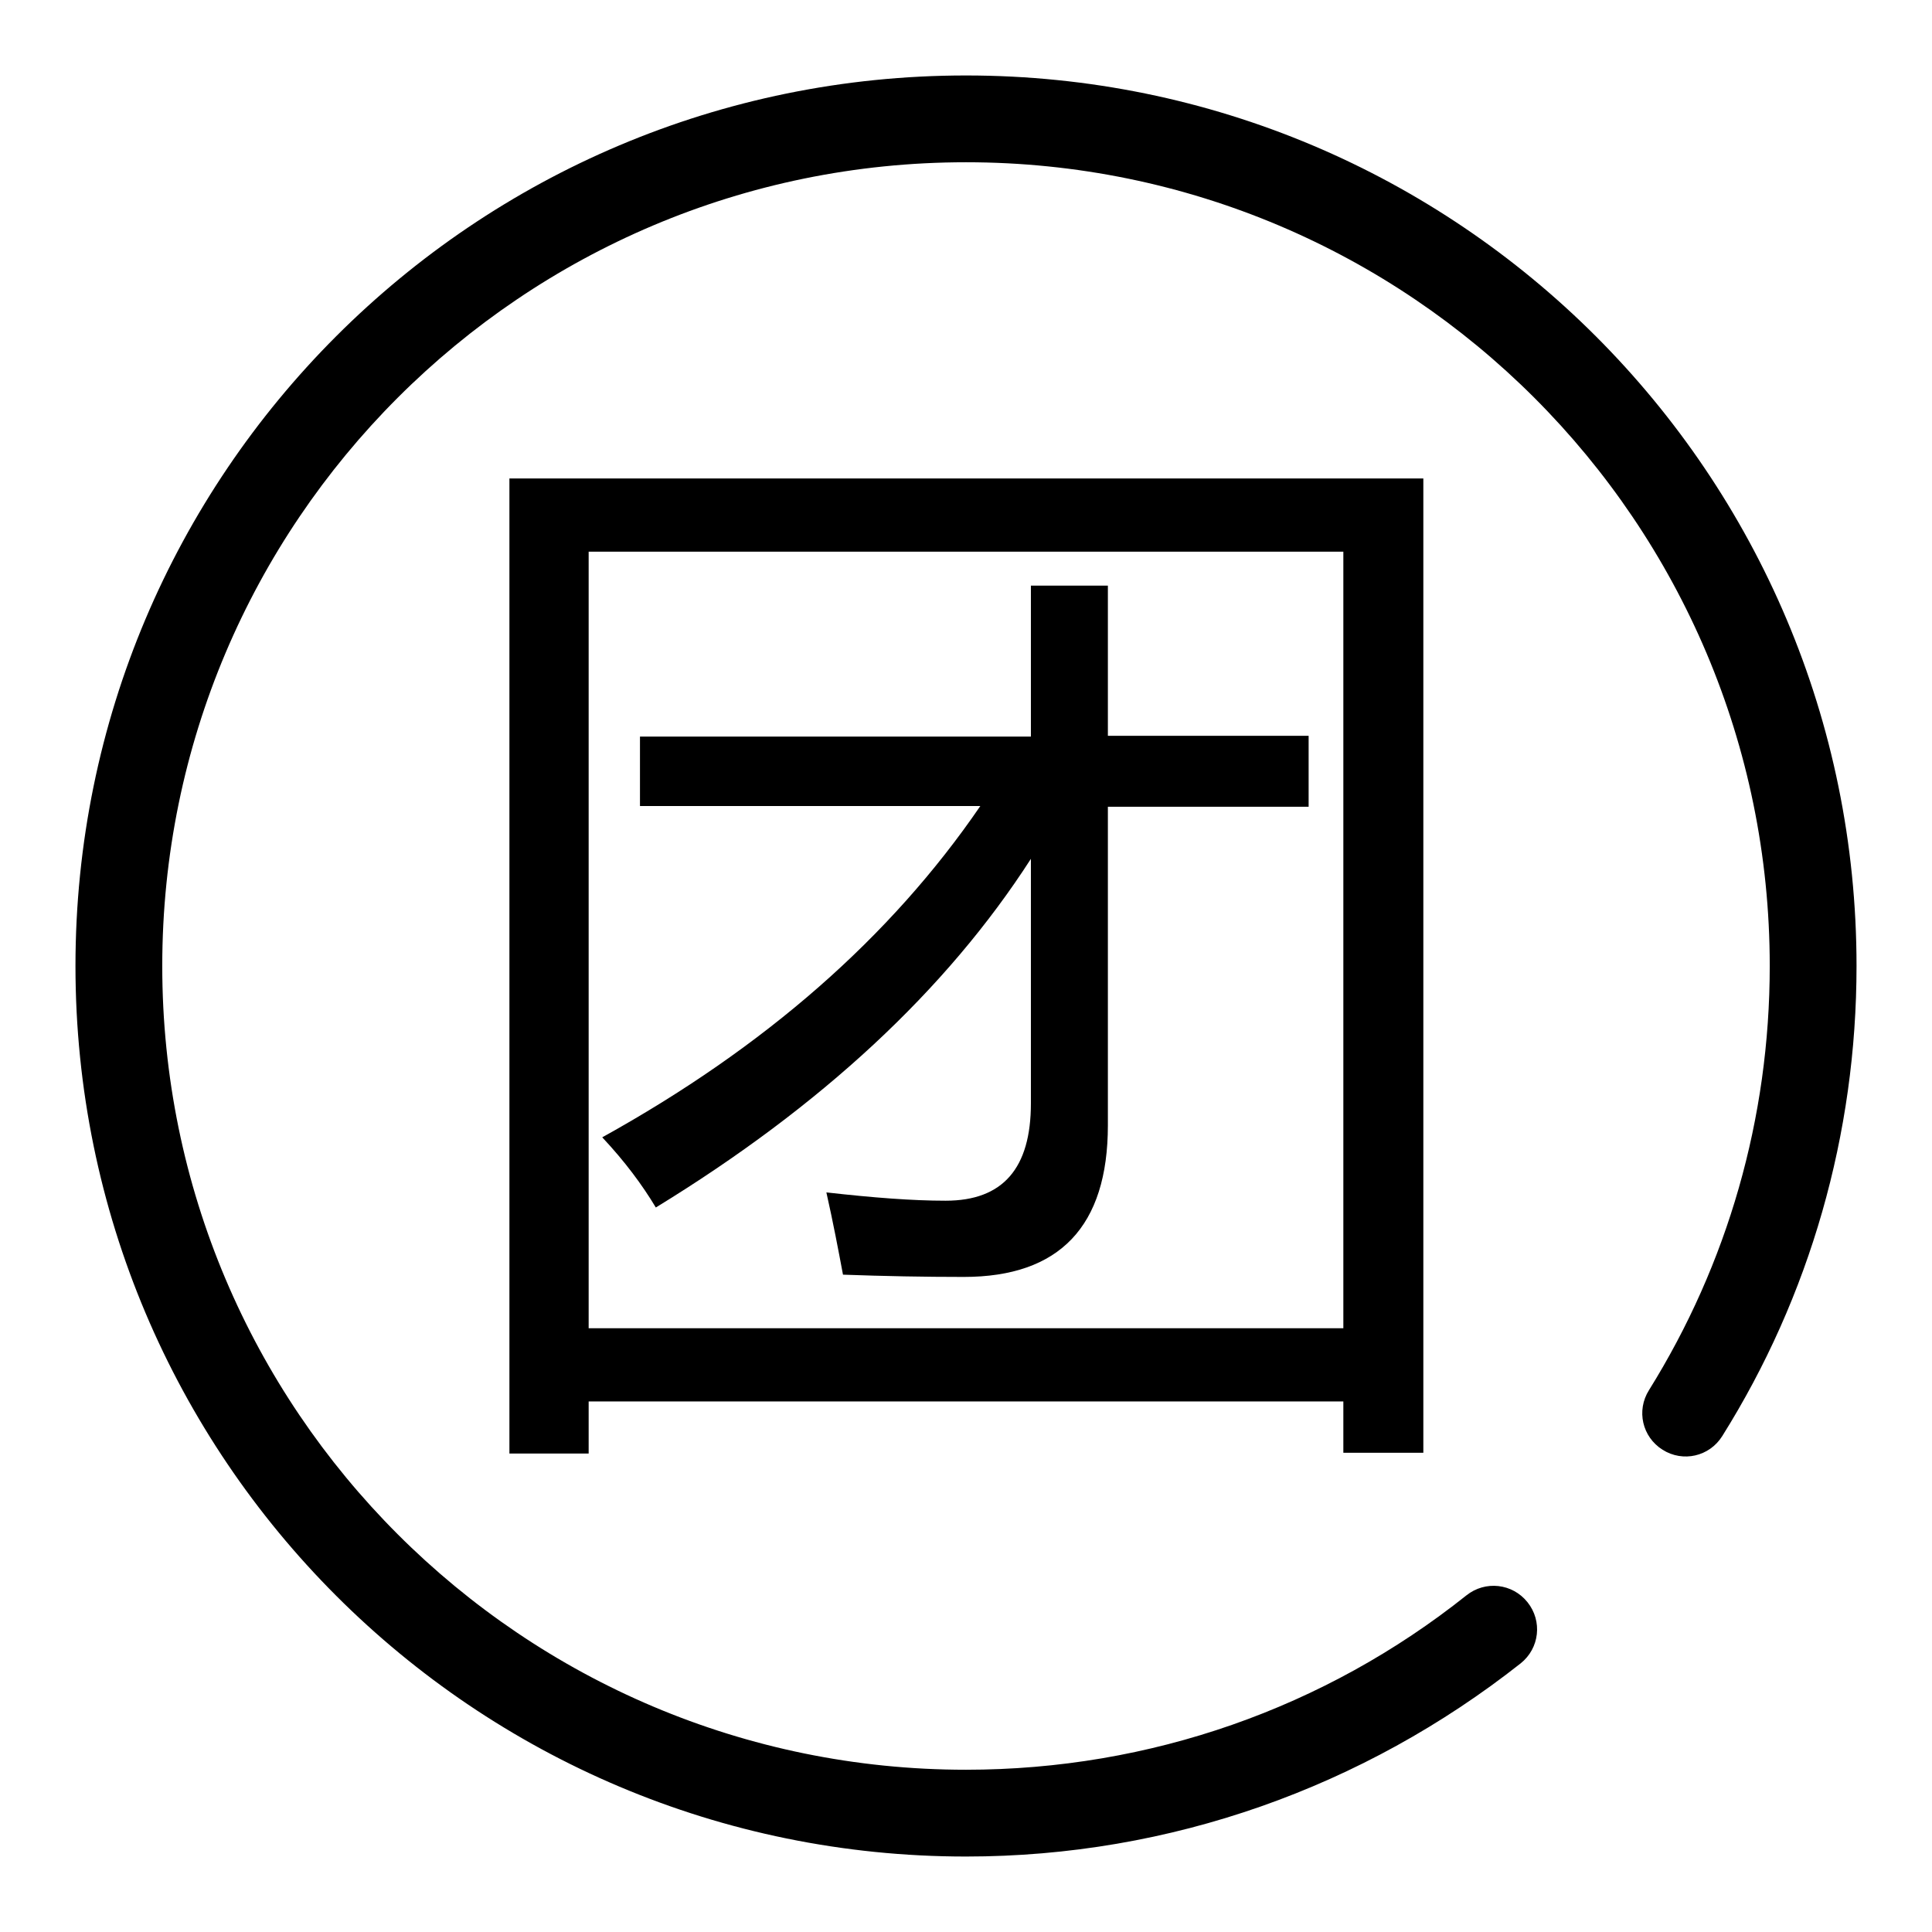 <?xml version="1.0" encoding="utf-8"?>
<!-- Svg Vector Icons : http://www.onlinewebfonts.com/icon -->
<!DOCTYPE svg PUBLIC "-//W3C//DTD SVG 1.1//EN" "http://www.w3.org/Graphics/SVG/1.1/DTD/svg11.dtd">
<svg version="1.1" xmlns="http://www.w3.org/2000/svg" xmlns:xlink="http://www.w3.org/1999/xlink" x="0px" y="0px" viewBox="0 0 256 256" enable-background="new 0 0 256 256" xml:space="preserve">
<g><g><path fill="#000000" d="M246,128c0-65.2-52.8-118-118-118C62.8,10,10,62.8,10,128c0,65.2,52.8,118,118,118c27.1,0,52.7-9.2,73.5-25.6c2.5-2,2.9-5.6,0.9-8.1s-5.6-2.9-8.1-0.9c-18.7,14.9-41.9,23.1-66.3,23.1c-58.8,0-106.5-47.7-106.5-106.5C21.5,69.2,69.2,21.5,128,21.5c58.8,0,106.5,47.7,106.5,106.5c0,20.2-5.6,39.5-16,56.2c-1.7,2.7-0.9,6.2,1.8,7.9c2.7,1.7,6.2,0.9,7.9-1.8C239.8,171.8,246,150.3,246,128z"/><path fill="#000000" d="M67.5,63.4h121.1v129.1H178v-6.8H78v6.9H67.5V63.4L67.5,63.4z M178,73.1H78V176h100V73.1L178,73.1z M84.8,97.6h51.8V77.6h10.2v19.9h26.6v9.4h-26.6v42.2c0,13.4-6.4,20.1-19.1,20.1c-5.2,0-10.5-0.1-16-0.3c-0.6-3.2-1.3-6.9-2.2-10.9c6.2,0.7,11.4,1.1,15.8,1.1c7.6,0,11.3-4.3,11.3-12.9v-32.4c-11.2,17.4-27.8,32.8-49.7,46.2c-1.8-3-4.1-6.1-7.1-9.3c21.5-11.9,38.2-26.5,50.1-43.9H84.8V97.6z"/></g></g>
</svg>
